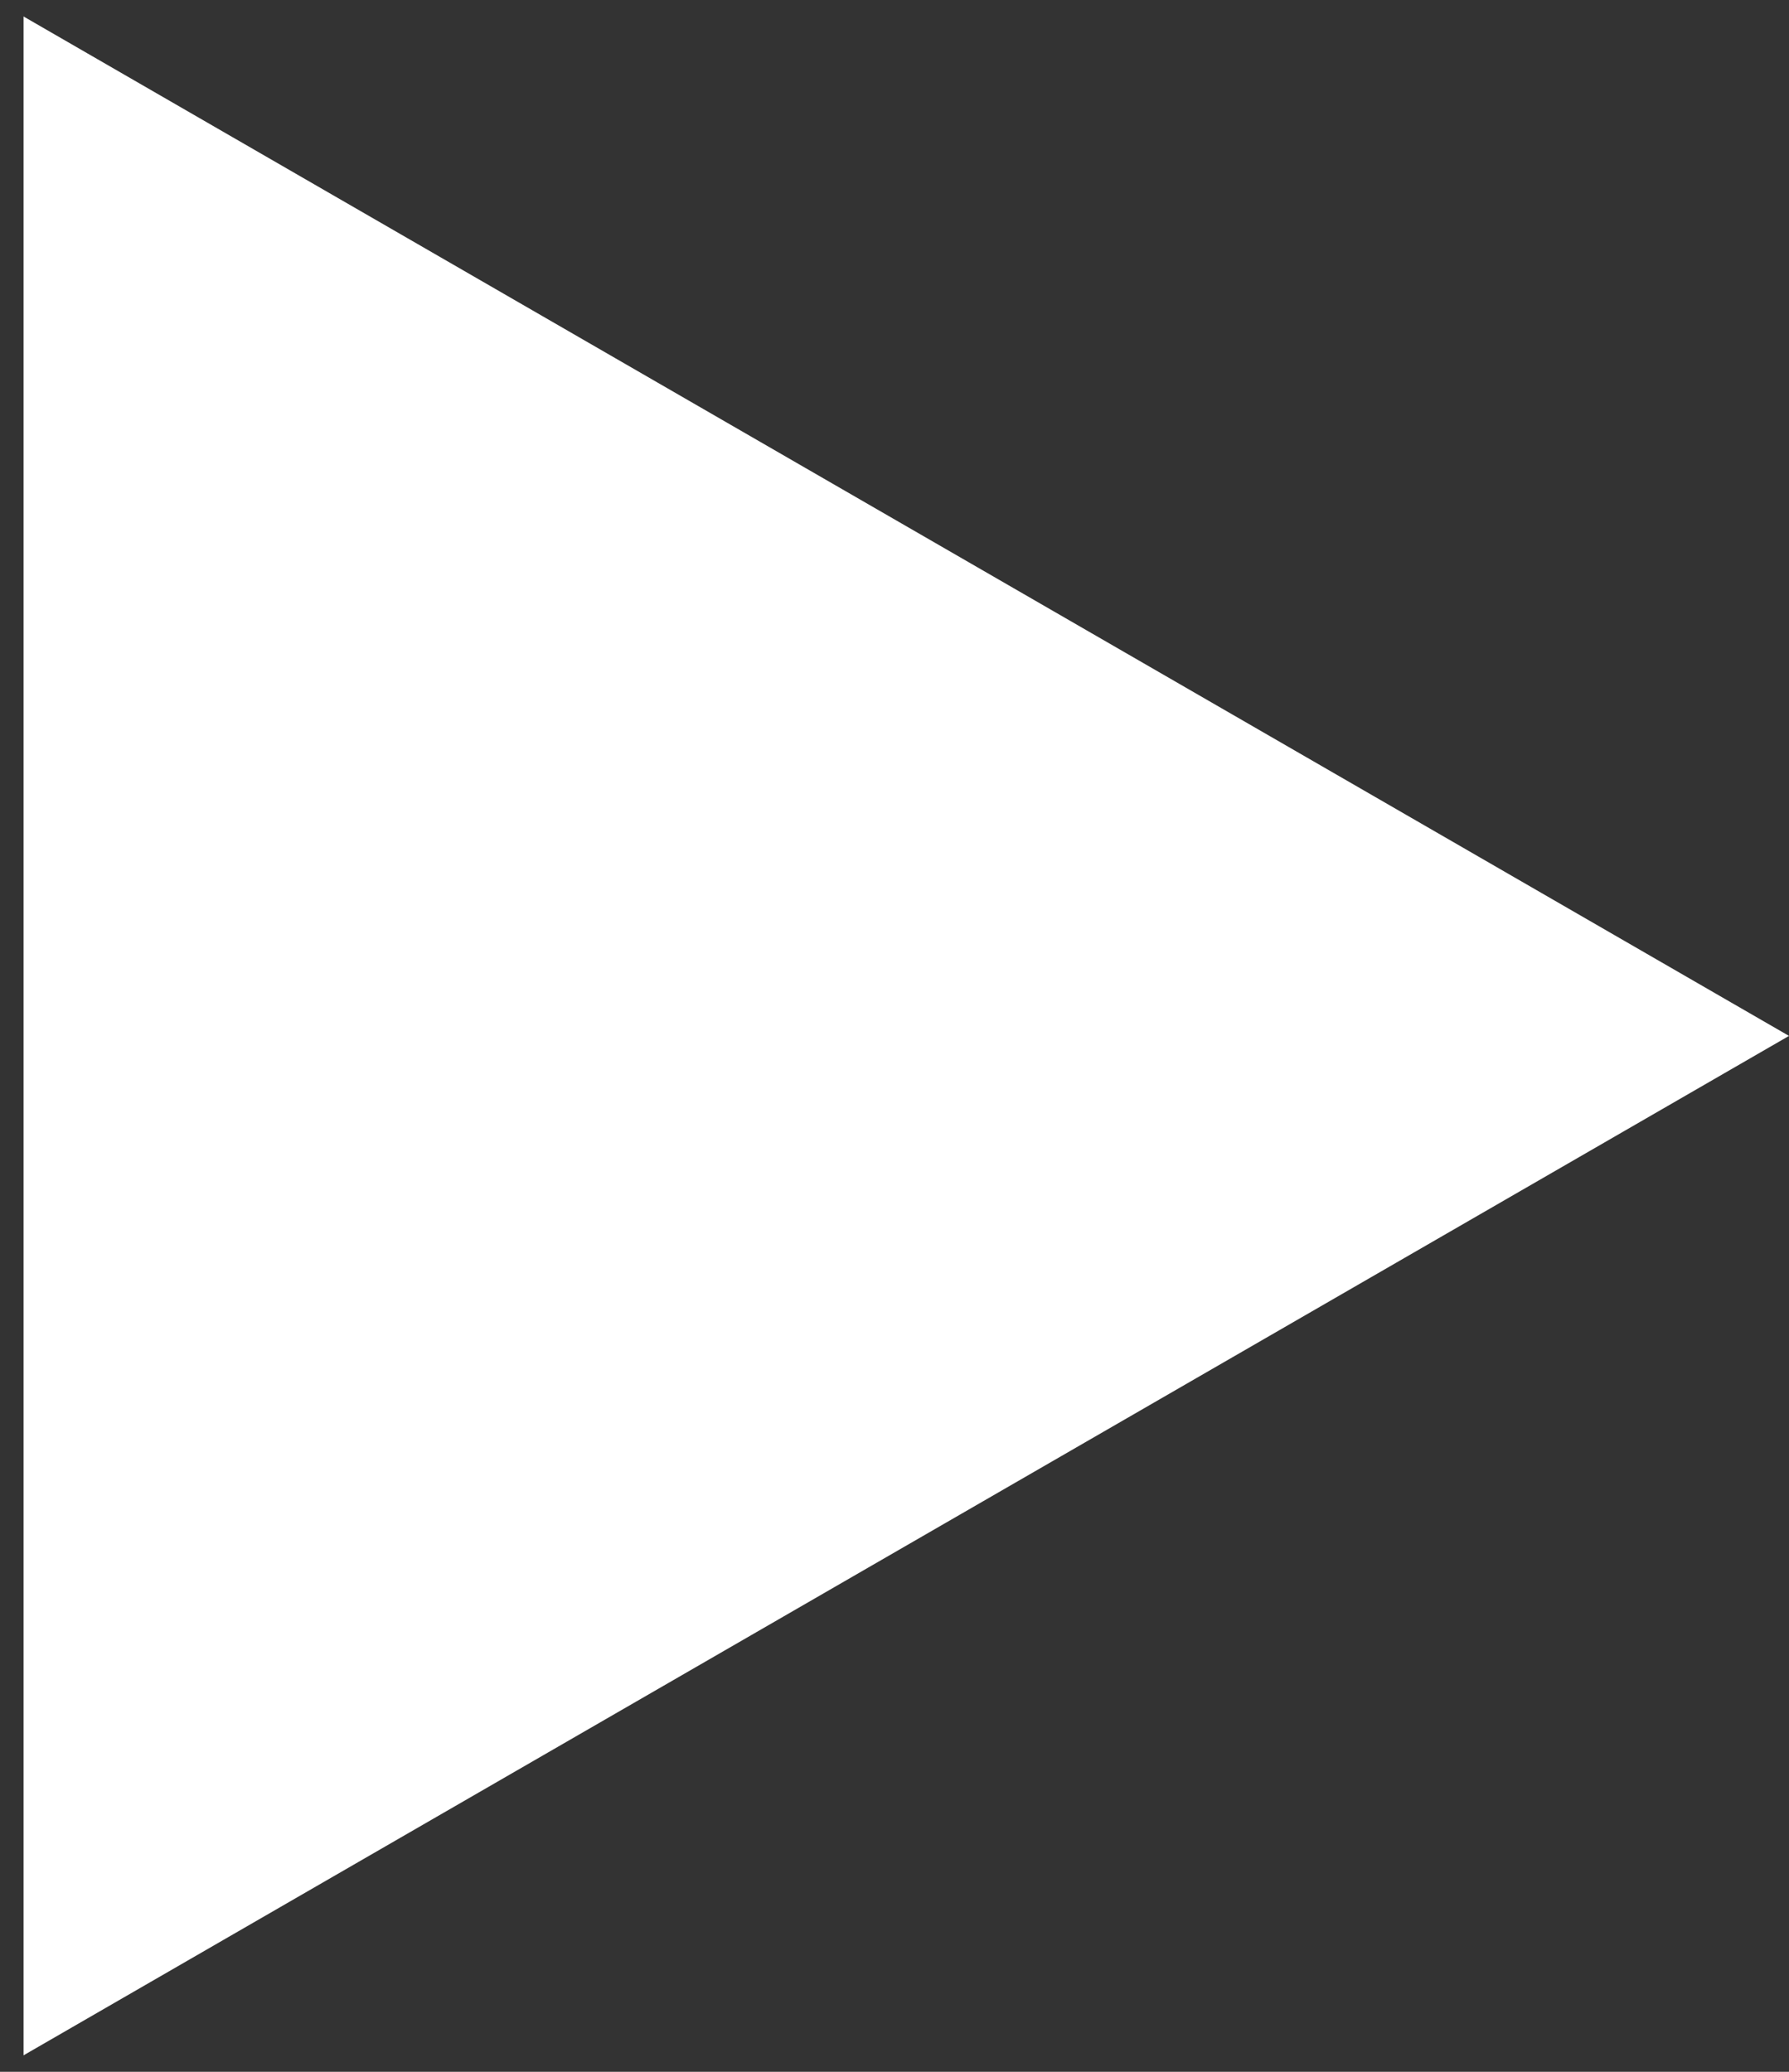 <svg width="19" height="22" viewBox="0 0 19 22" fill="none" xmlns="http://www.w3.org/2000/svg">
<rect x="0" y="0" width="19" height="22" fill="#333333" stroke="none"/>
<path d="M19 11L0.25 21.825L0.25 0.175L19 11Z" fill="white"/>
</svg>

